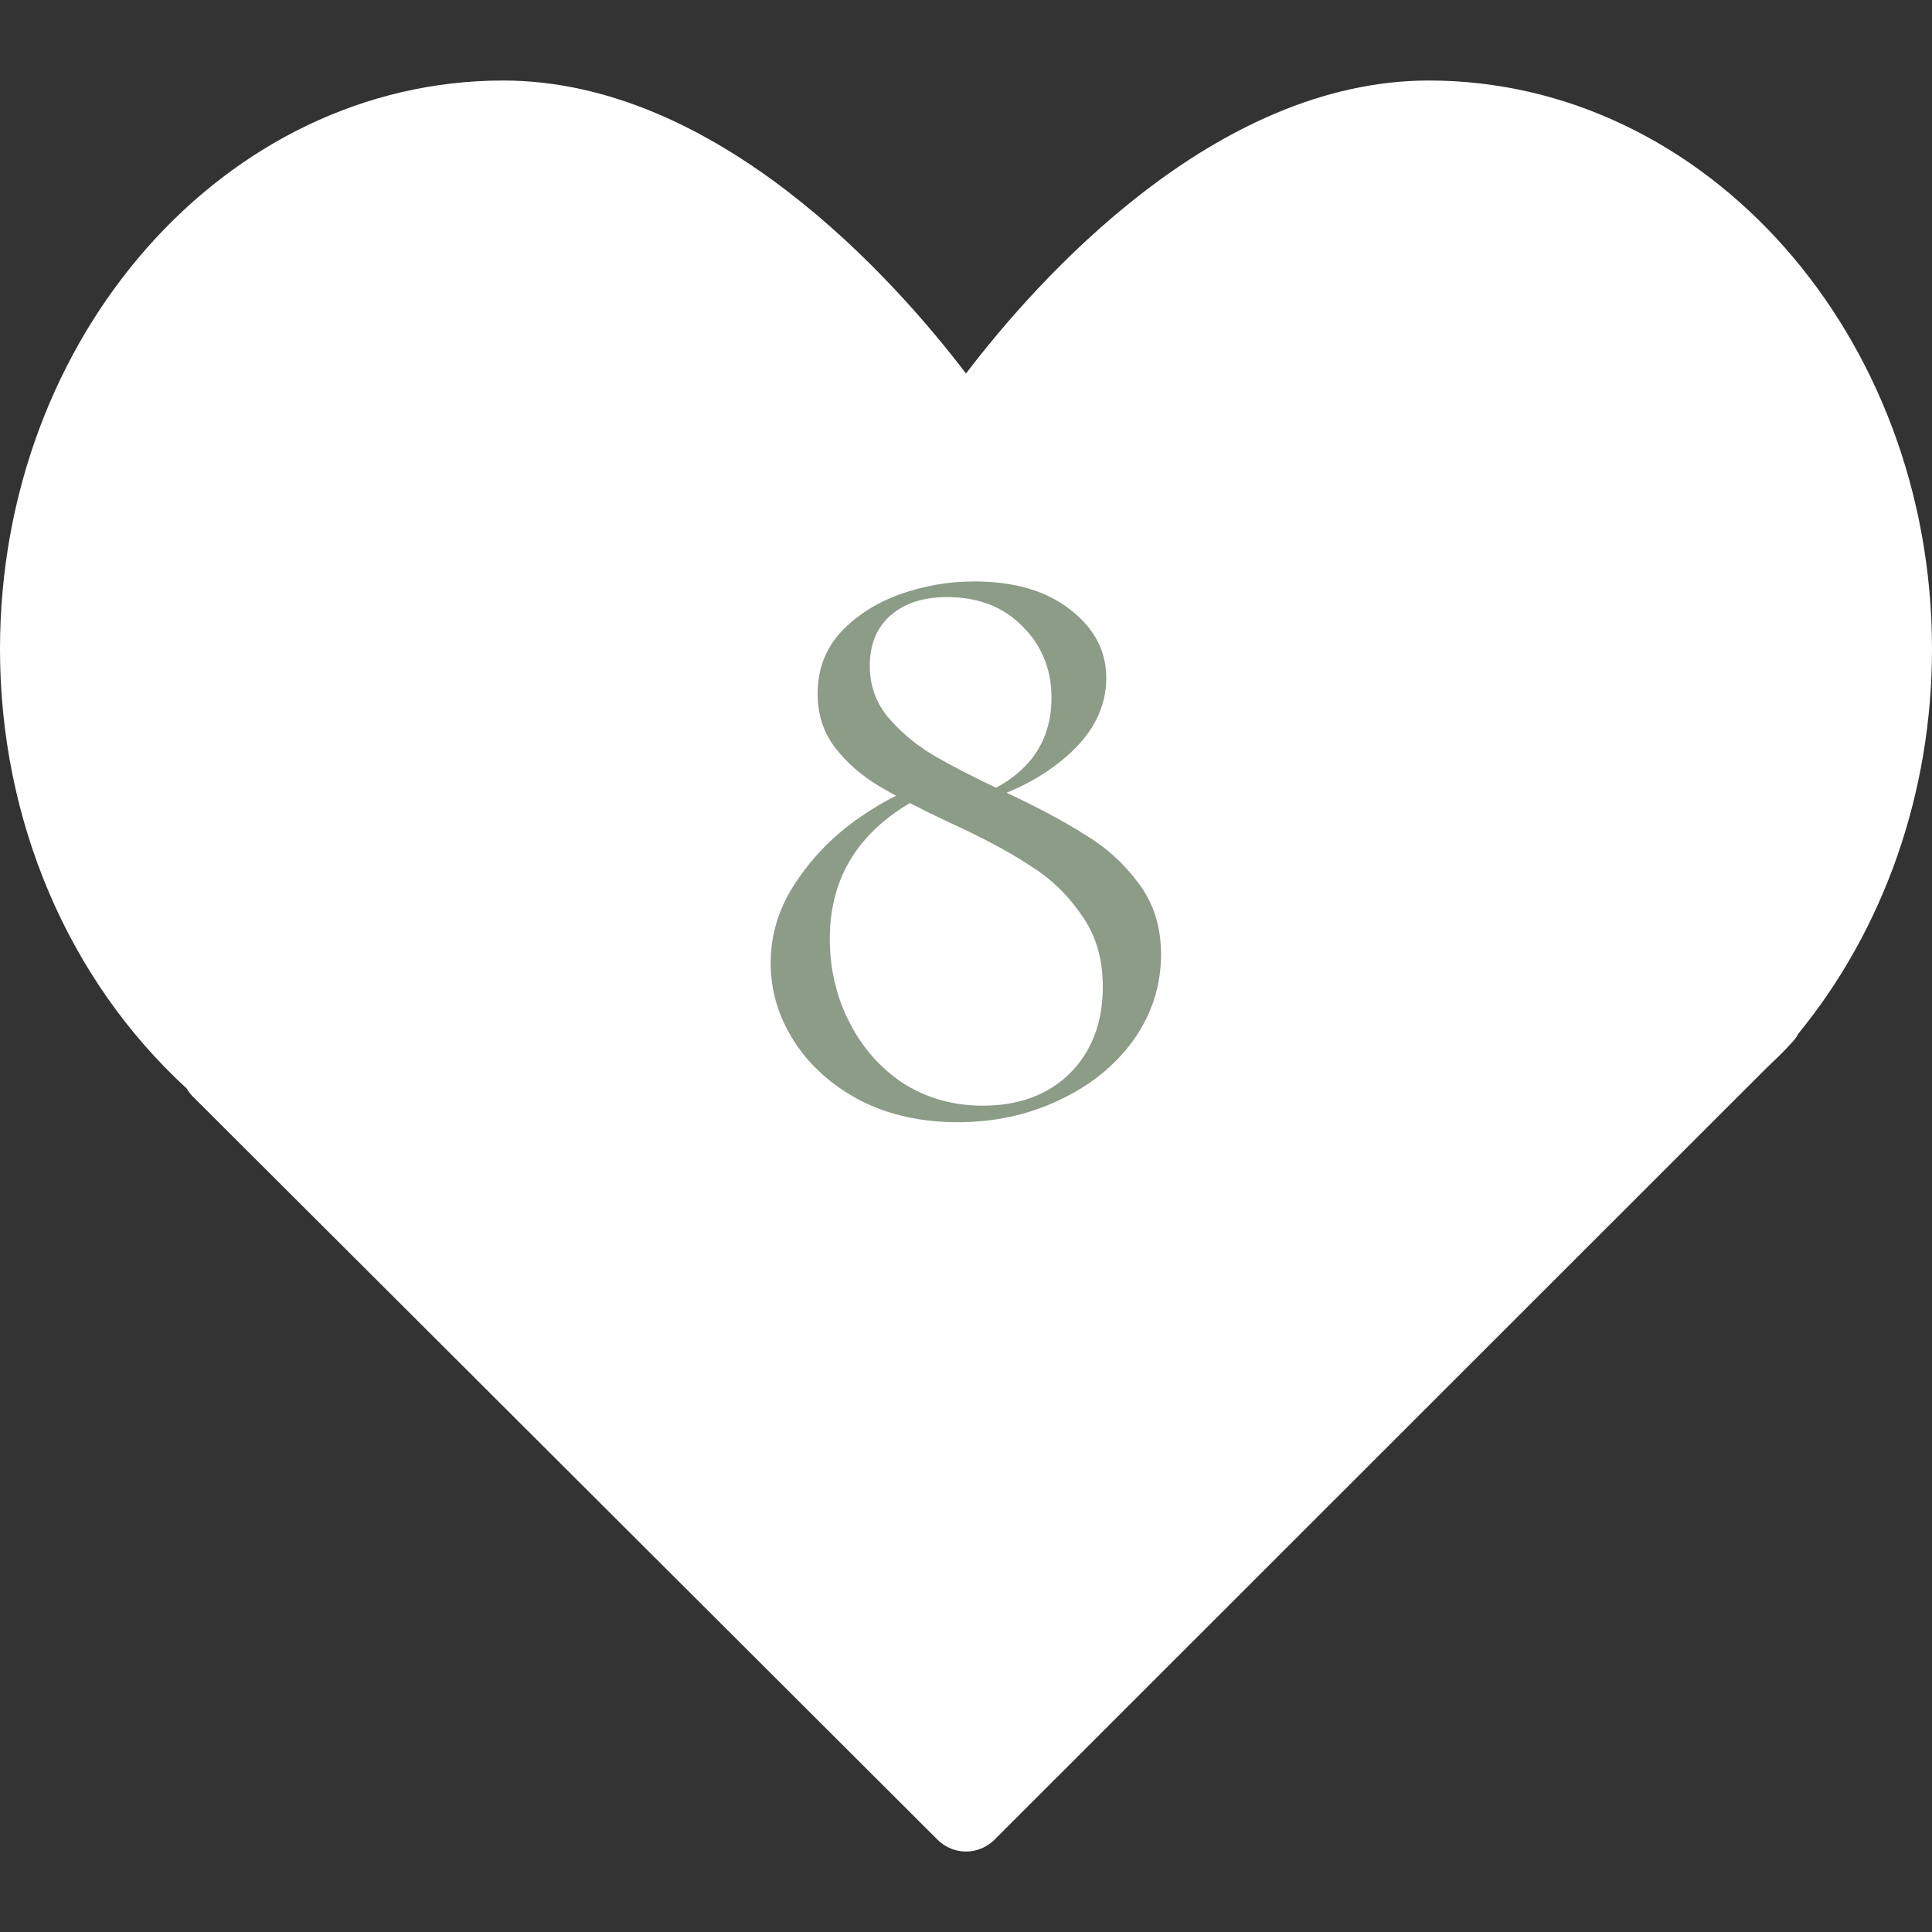 <?xml version="1.0" encoding="UTF-8"?> <svg xmlns="http://www.w3.org/2000/svg" width="40" height="40" viewBox="0 0 40 40" fill="none"><rect x="0" y="0" width="40" height="40" fill="#333333" stroke="none"/><path d="M29.583 1.667C25.146 1.667 21.482 5.788 20 7.733C18.518 5.788 14.854 1.667 10.417 1.667C4.673 1.667 0 6.948 0 13.438C0 16.979 1.405 20.279 3.866 22.537C3.901 22.599 3.945 22.656 3.997 22.707L19.412 38.09C19.574 38.252 19.787 38.334 20 38.334C20.213 38.334 20.426 38.252 20.589 38.09L36.517 22.168L36.681 22.008C36.812 21.885 36.94 21.761 37.084 21.601C37.144 21.542 37.194 21.475 37.232 21.402C39.019 19.215 40 16.394 40 13.438C40 6.948 35.327 1.667 29.583 1.667Z" fill="url(#paint0_linear_476_2787)"></path><path d="M20.276 16.466C20.744 16.286 21.11 16.028 21.374 15.692C21.638 15.344 21.77 14.93 21.77 14.45C21.77 13.862 21.572 13.37 21.176 12.974C20.78 12.566 20.258 12.362 19.61 12.362C19.118 12.362 18.728 12.488 18.44 12.74C18.152 12.992 18.008 13.34 18.008 13.784C18.008 14.18 18.128 14.528 18.368 14.828C18.62 15.128 18.92 15.386 19.268 15.602C19.628 15.818 20.126 16.076 20.762 16.376C21.458 16.7 22.022 17 22.454 17.276C22.898 17.54 23.27 17.876 23.57 18.284C23.882 18.692 24.038 19.184 24.038 19.76C24.038 20.408 23.846 21.002 23.462 21.542C23.078 22.07 22.562 22.484 21.914 22.784C21.278 23.084 20.582 23.234 19.826 23.234C19.07 23.234 18.398 23.084 17.81 22.784C17.222 22.472 16.766 22.064 16.442 21.56C16.118 21.056 15.956 20.516 15.956 19.94C15.956 19.34 16.13 18.782 16.478 18.266C16.826 17.738 17.27 17.288 17.81 16.916C18.35 16.544 18.914 16.268 19.502 16.088L19.61 16.25C17.99 16.898 17.18 17.96 17.18 19.436C17.18 20.048 17.312 20.618 17.576 21.146C17.84 21.674 18.212 22.1 18.692 22.424C19.184 22.736 19.736 22.892 20.348 22.892C21.092 22.892 21.692 22.67 22.148 22.226C22.604 21.77 22.832 21.17 22.832 20.426C22.832 19.838 22.682 19.34 22.382 18.932C22.094 18.512 21.734 18.17 21.302 17.906C20.882 17.63 20.33 17.336 19.646 17.024C19.034 16.736 18.548 16.484 18.188 16.268C17.828 16.052 17.528 15.788 17.288 15.476C17.048 15.164 16.928 14.792 16.928 14.36C16.928 13.868 17.084 13.448 17.396 13.1C17.72 12.752 18.128 12.488 18.62 12.308C19.124 12.128 19.64 12.038 20.168 12.038C20.996 12.038 21.656 12.23 22.148 12.614C22.652 12.998 22.904 13.472 22.904 14.036C22.904 14.612 22.658 15.128 22.166 15.584C21.686 16.028 21.092 16.358 20.384 16.574L20.276 16.466Z" fill="#8C9C87"></path><defs><linearGradient id="paint0_linear_476_2787" x1="20" y1="1.667" x2="20" y2="38.334" gradientUnits="userSpaceOnUse"><stop stop-color="white"></stop><stop offset="1" stop-color="white"></stop></linearGradient></defs></svg> 